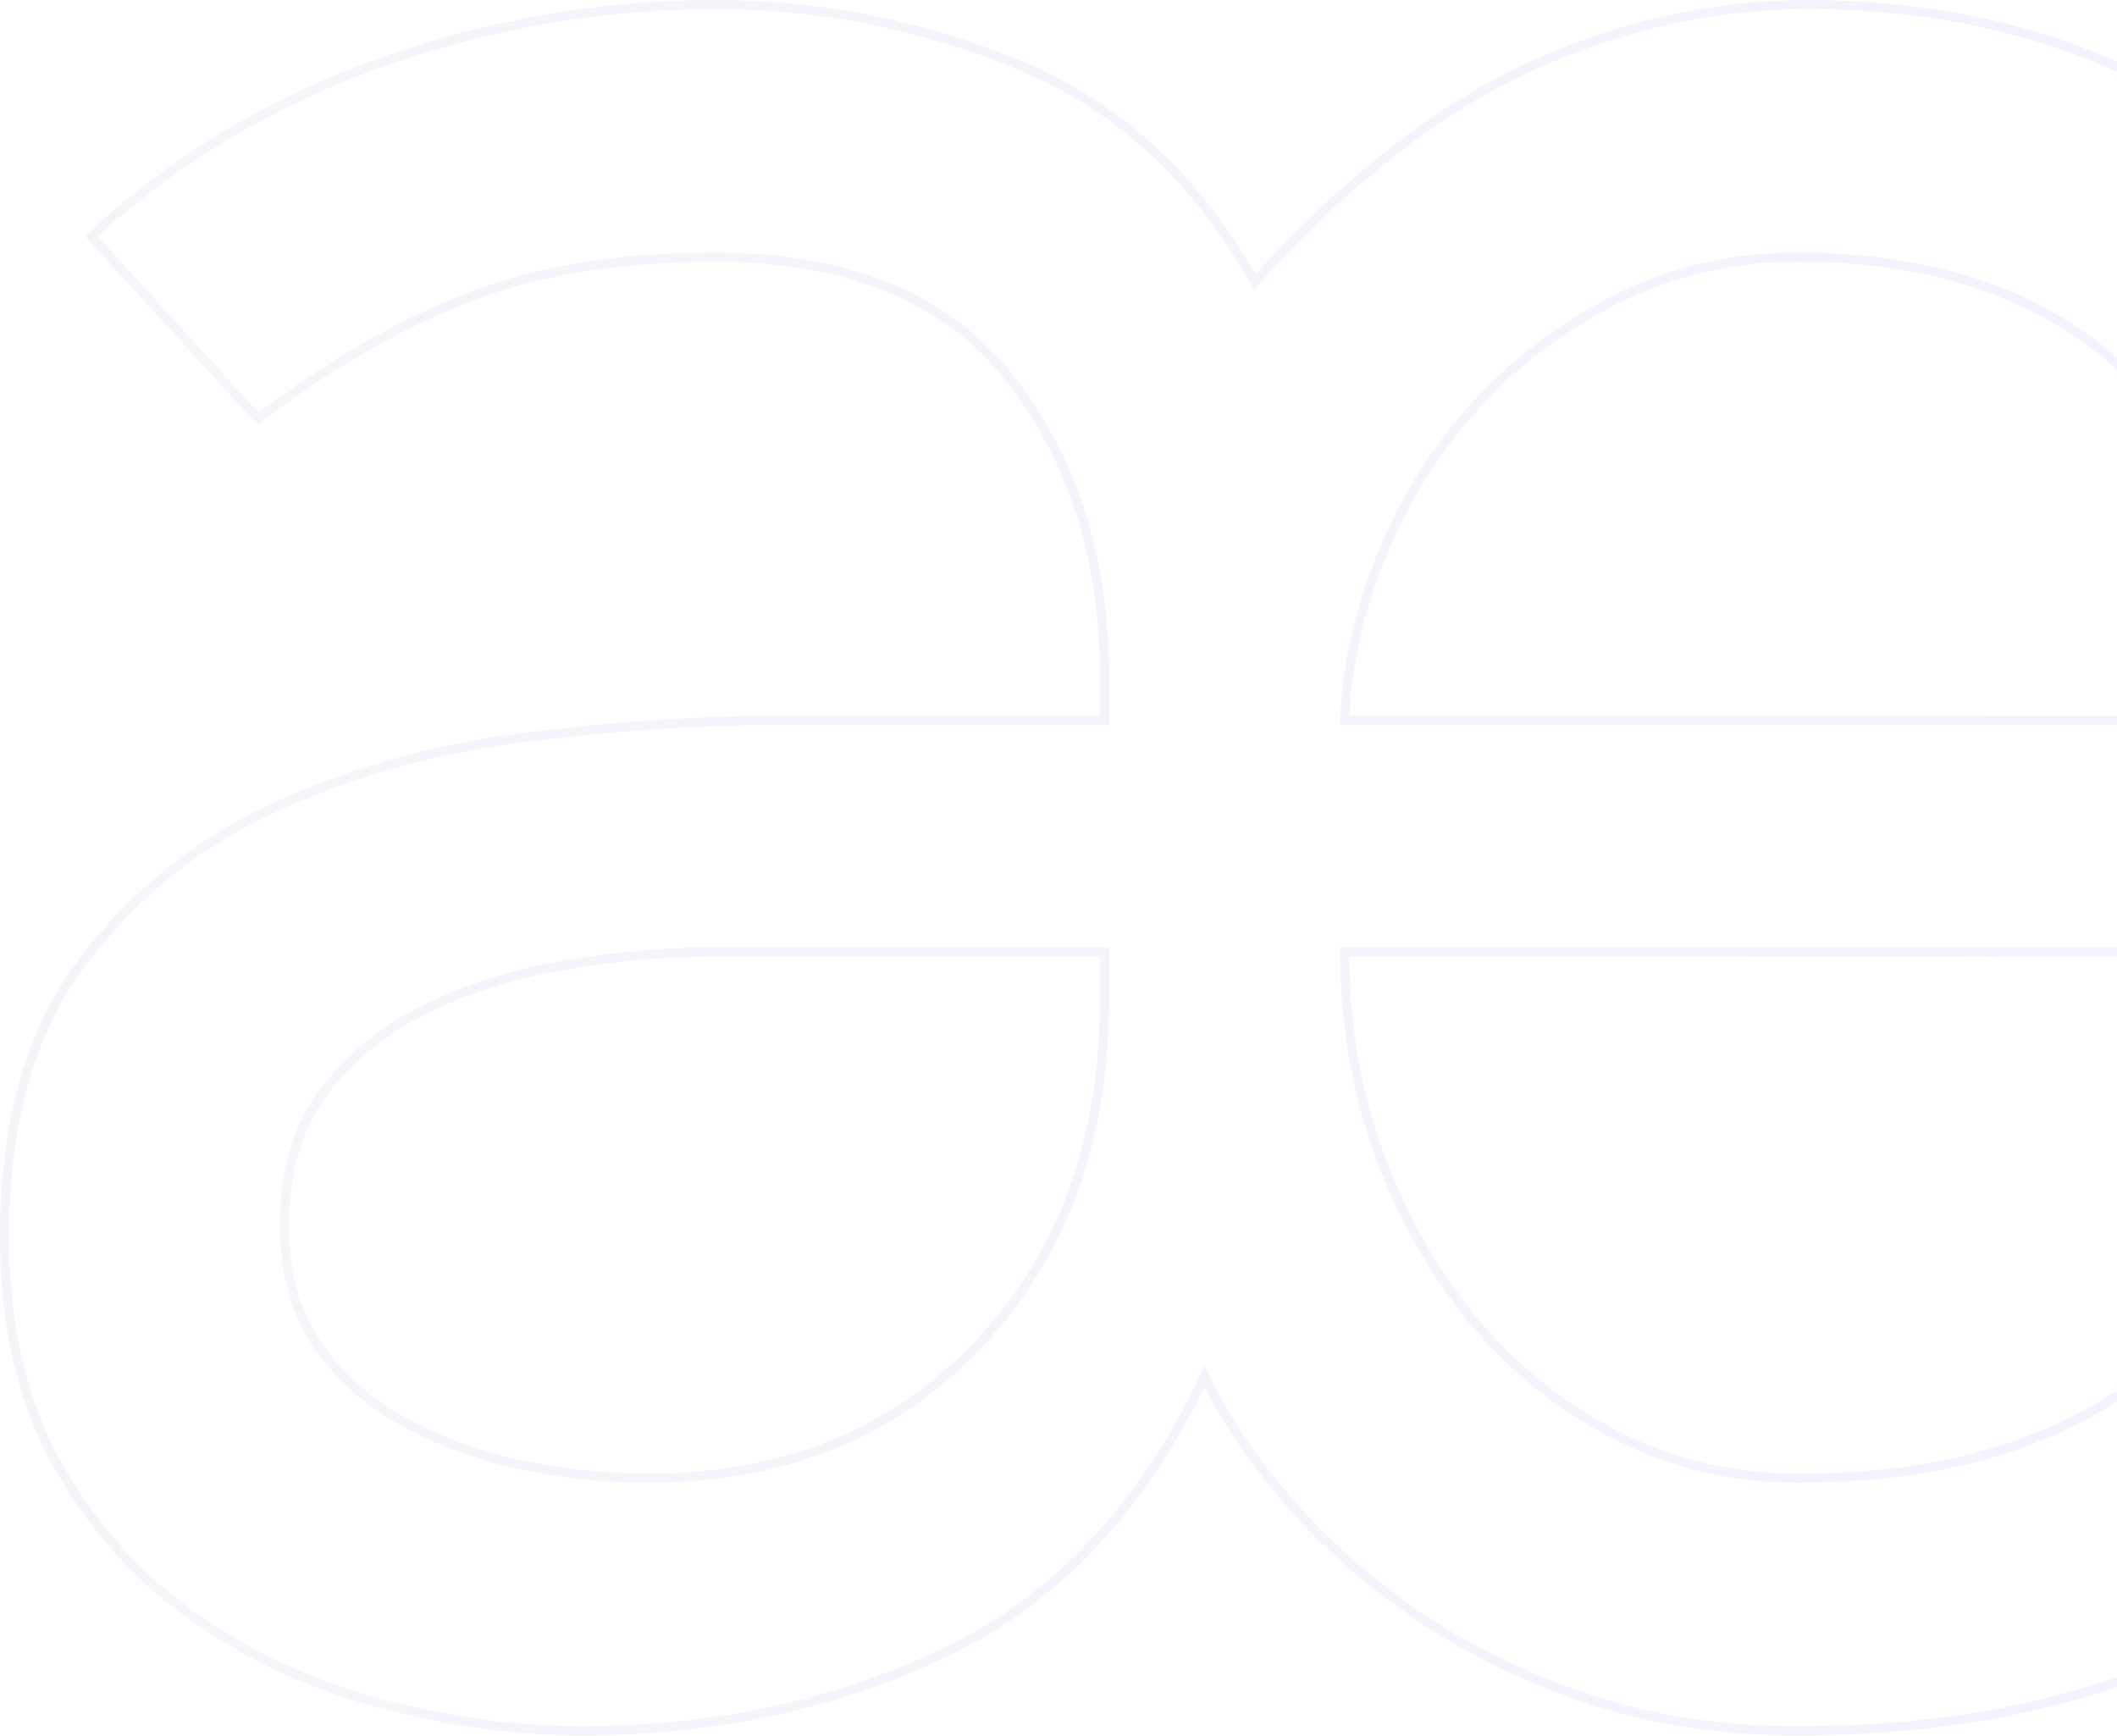 <svg width="928" height="761" viewBox="0 0 928 761" fill="none" xmlns="http://www.w3.org/2000/svg">
<path opacity="0.05" d="M1092.14 609.501C1051.22 664.865 1006.4 703.585 957.697 725.612C908.962 747.655 852.487 758.677 788.179 758.677C755.047 758.677 724.616 754.061 696.841 744.828C669.082 735.611 644.236 723.567 622.32 708.696C600.403 693.841 581.401 677.165 565.328 658.715C549.255 640.25 536.825 621.801 528.067 603.351C500.778 660.776 463.032 701.013 414.813 724.079C366.594 747.144 313.245 758.677 254.796 758.677C225.565 758.677 195.847 754.556 165.659 746.378C135.456 738.183 108.167 725.372 83.822 707.929C59.462 690.502 39.731 668.204 24.645 641.033C9.528 613.878 2 580.813 2 541.838C2 492.624 12.958 453.169 34.89 423.411C56.806 393.684 84.581 370.874 118.184 354.965C151.787 339.087 188.562 328.577 228.509 323.433C268.441 318.322 306.916 315.75 343.949 315.75H484.235V297.301C484.235 245.004 470.347 201.173 442.588 165.807C414.828 130.426 371.709 112.744 313.26 112.744C271.355 112.744 235.309 118.654 205.121 130.426C174.917 142.231 144.228 159.913 113.054 183.49L39.959 103.511C76.977 69.679 119.352 44.298 167.101 27.382C214.819 10.466 263.554 2 313.245 2C360.007 2 404.811 10.993 447.687 28.915C490.549 46.869 524.637 78.401 549.984 123.494C589.916 79.423 629.863 48.131 669.81 29.682C709.742 11.233 750.661 2 792.566 2C840.284 2 884.132 10.466 924.094 27.382C964.026 44.298 998.373 68.913 1027.12 101.211C1055.83 133.509 1078.01 172.995 1093.61 219.638C1109.18 266.312 1117 319.36 1117 378.813V417.261H589.445C589.445 449.048 594.56 478.791 604.79 506.457C615.019 534.139 628.907 558.514 646.437 579.519C663.982 600.54 684.912 617.2 709.272 629.5C733.616 641.8 759.919 647.965 788.179 647.965C837.871 647.965 879.745 638.733 913.849 620.283C947.938 601.818 978.627 574.679 1005.92 538.771L1092.14 609.517V609.501ZM313.245 417.261C292.786 417.261 271.598 419.066 249.682 422.644C227.765 426.254 207.534 432.404 189.032 441.093C170.516 449.815 155.171 461.859 142.999 477.241C130.811 492.624 124.725 512.622 124.725 537.222C124.725 557.747 129.339 574.903 138.613 588.736C147.856 602.569 160.286 613.878 175.873 622.568C191.446 631.289 208.505 637.71 227.022 641.8C245.523 645.905 264.51 647.949 284.013 647.949C343.433 647.949 391.652 628.478 428.685 589.503C465.703 550.543 484.22 499.796 484.22 437.244V417.245H313.245V417.261ZM994.229 315.75C992.271 254.236 973.269 205.022 937.238 168.108C901.191 131.193 851.5 112.744 788.179 112.744C759.919 112.744 733.859 118.654 710 130.426C686.111 142.231 665.424 157.613 647.894 176.574C630.364 195.55 616.476 217.338 606.247 241.937C596.017 266.552 590.401 291.151 589.445 315.766H994.244L994.229 315.75Z" stroke="url(#paint0_linear_259_3515)" stroke-width="4"/>
<defs>
<linearGradient id="paint0_linear_259_3515" x1="2" y1="380.339" x2="1117" y2="380.339" gradientUnits="userSpaceOnUse">
<stop stop-color="#662D91"/>
<stop offset="1" stop-color="#1A00FF"/>
</linearGradient>
</defs>
</svg>
